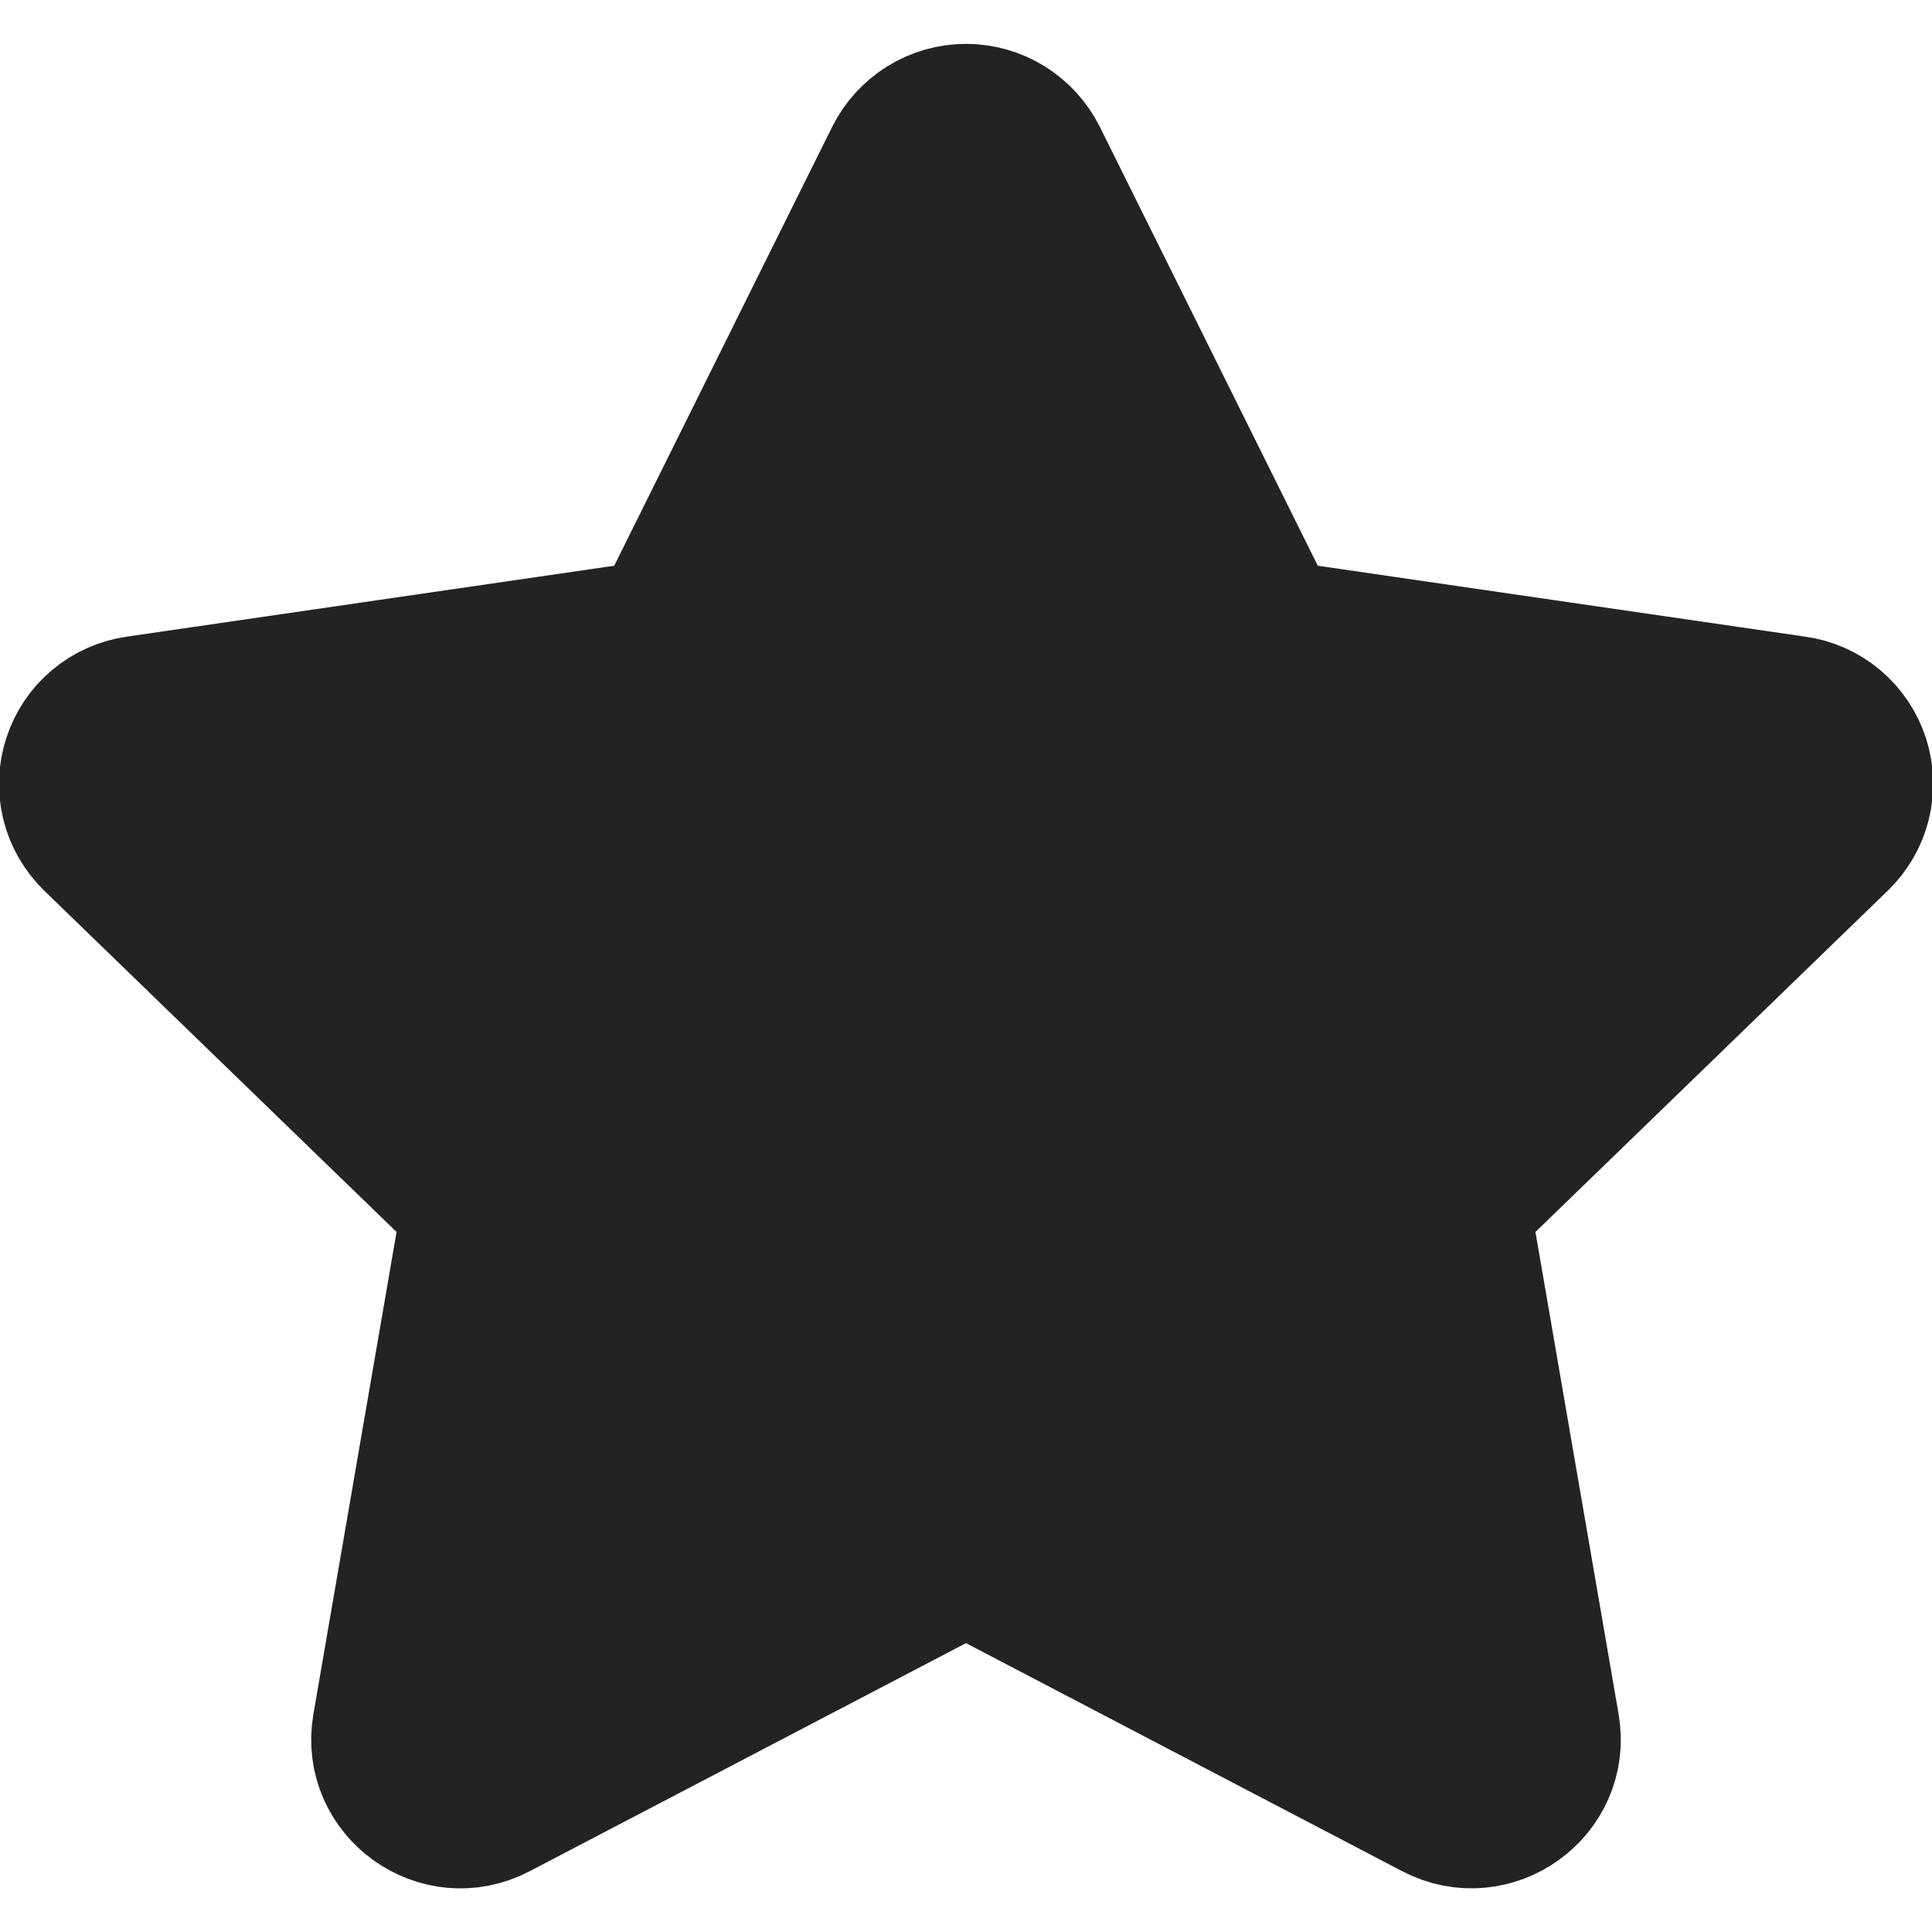 <svg width="17" height="17" viewBox="0 0 17 17" fill="none" xmlns="http://www.w3.org/2000/svg">
<path d="M5.798 5.521L7.855 1.379C7.915 1.26 8.007 1.159 8.121 1.088C8.235 1.018 8.366 0.98 8.5 0.98C8.634 0.98 8.765 1.018 8.879 1.088C8.993 1.159 9.085 1.26 9.145 1.379L11.202 5.521L15.8 6.19C15.933 6.208 16.057 6.263 16.16 6.349C16.263 6.435 16.339 6.548 16.381 6.675C16.422 6.803 16.427 6.939 16.395 7.069C16.363 7.199 16.294 7.317 16.198 7.41L12.872 10.632L13.657 15.184C13.757 15.769 13.14 16.214 12.612 15.938L8.5 13.788L4.387 15.938C3.86 16.215 3.243 15.769 3.343 15.184L4.128 10.632L0.802 7.41C0.706 7.316 0.638 7.198 0.606 7.069C0.574 6.939 0.579 6.803 0.621 6.676C0.662 6.549 0.738 6.436 0.841 6.35C0.943 6.264 1.068 6.209 1.2 6.19L5.798 5.521Z" fill="#232323" stroke="#232323" stroke-width="1.188" stroke-linecap="round" stroke-linejoin="round"/>
</svg>

